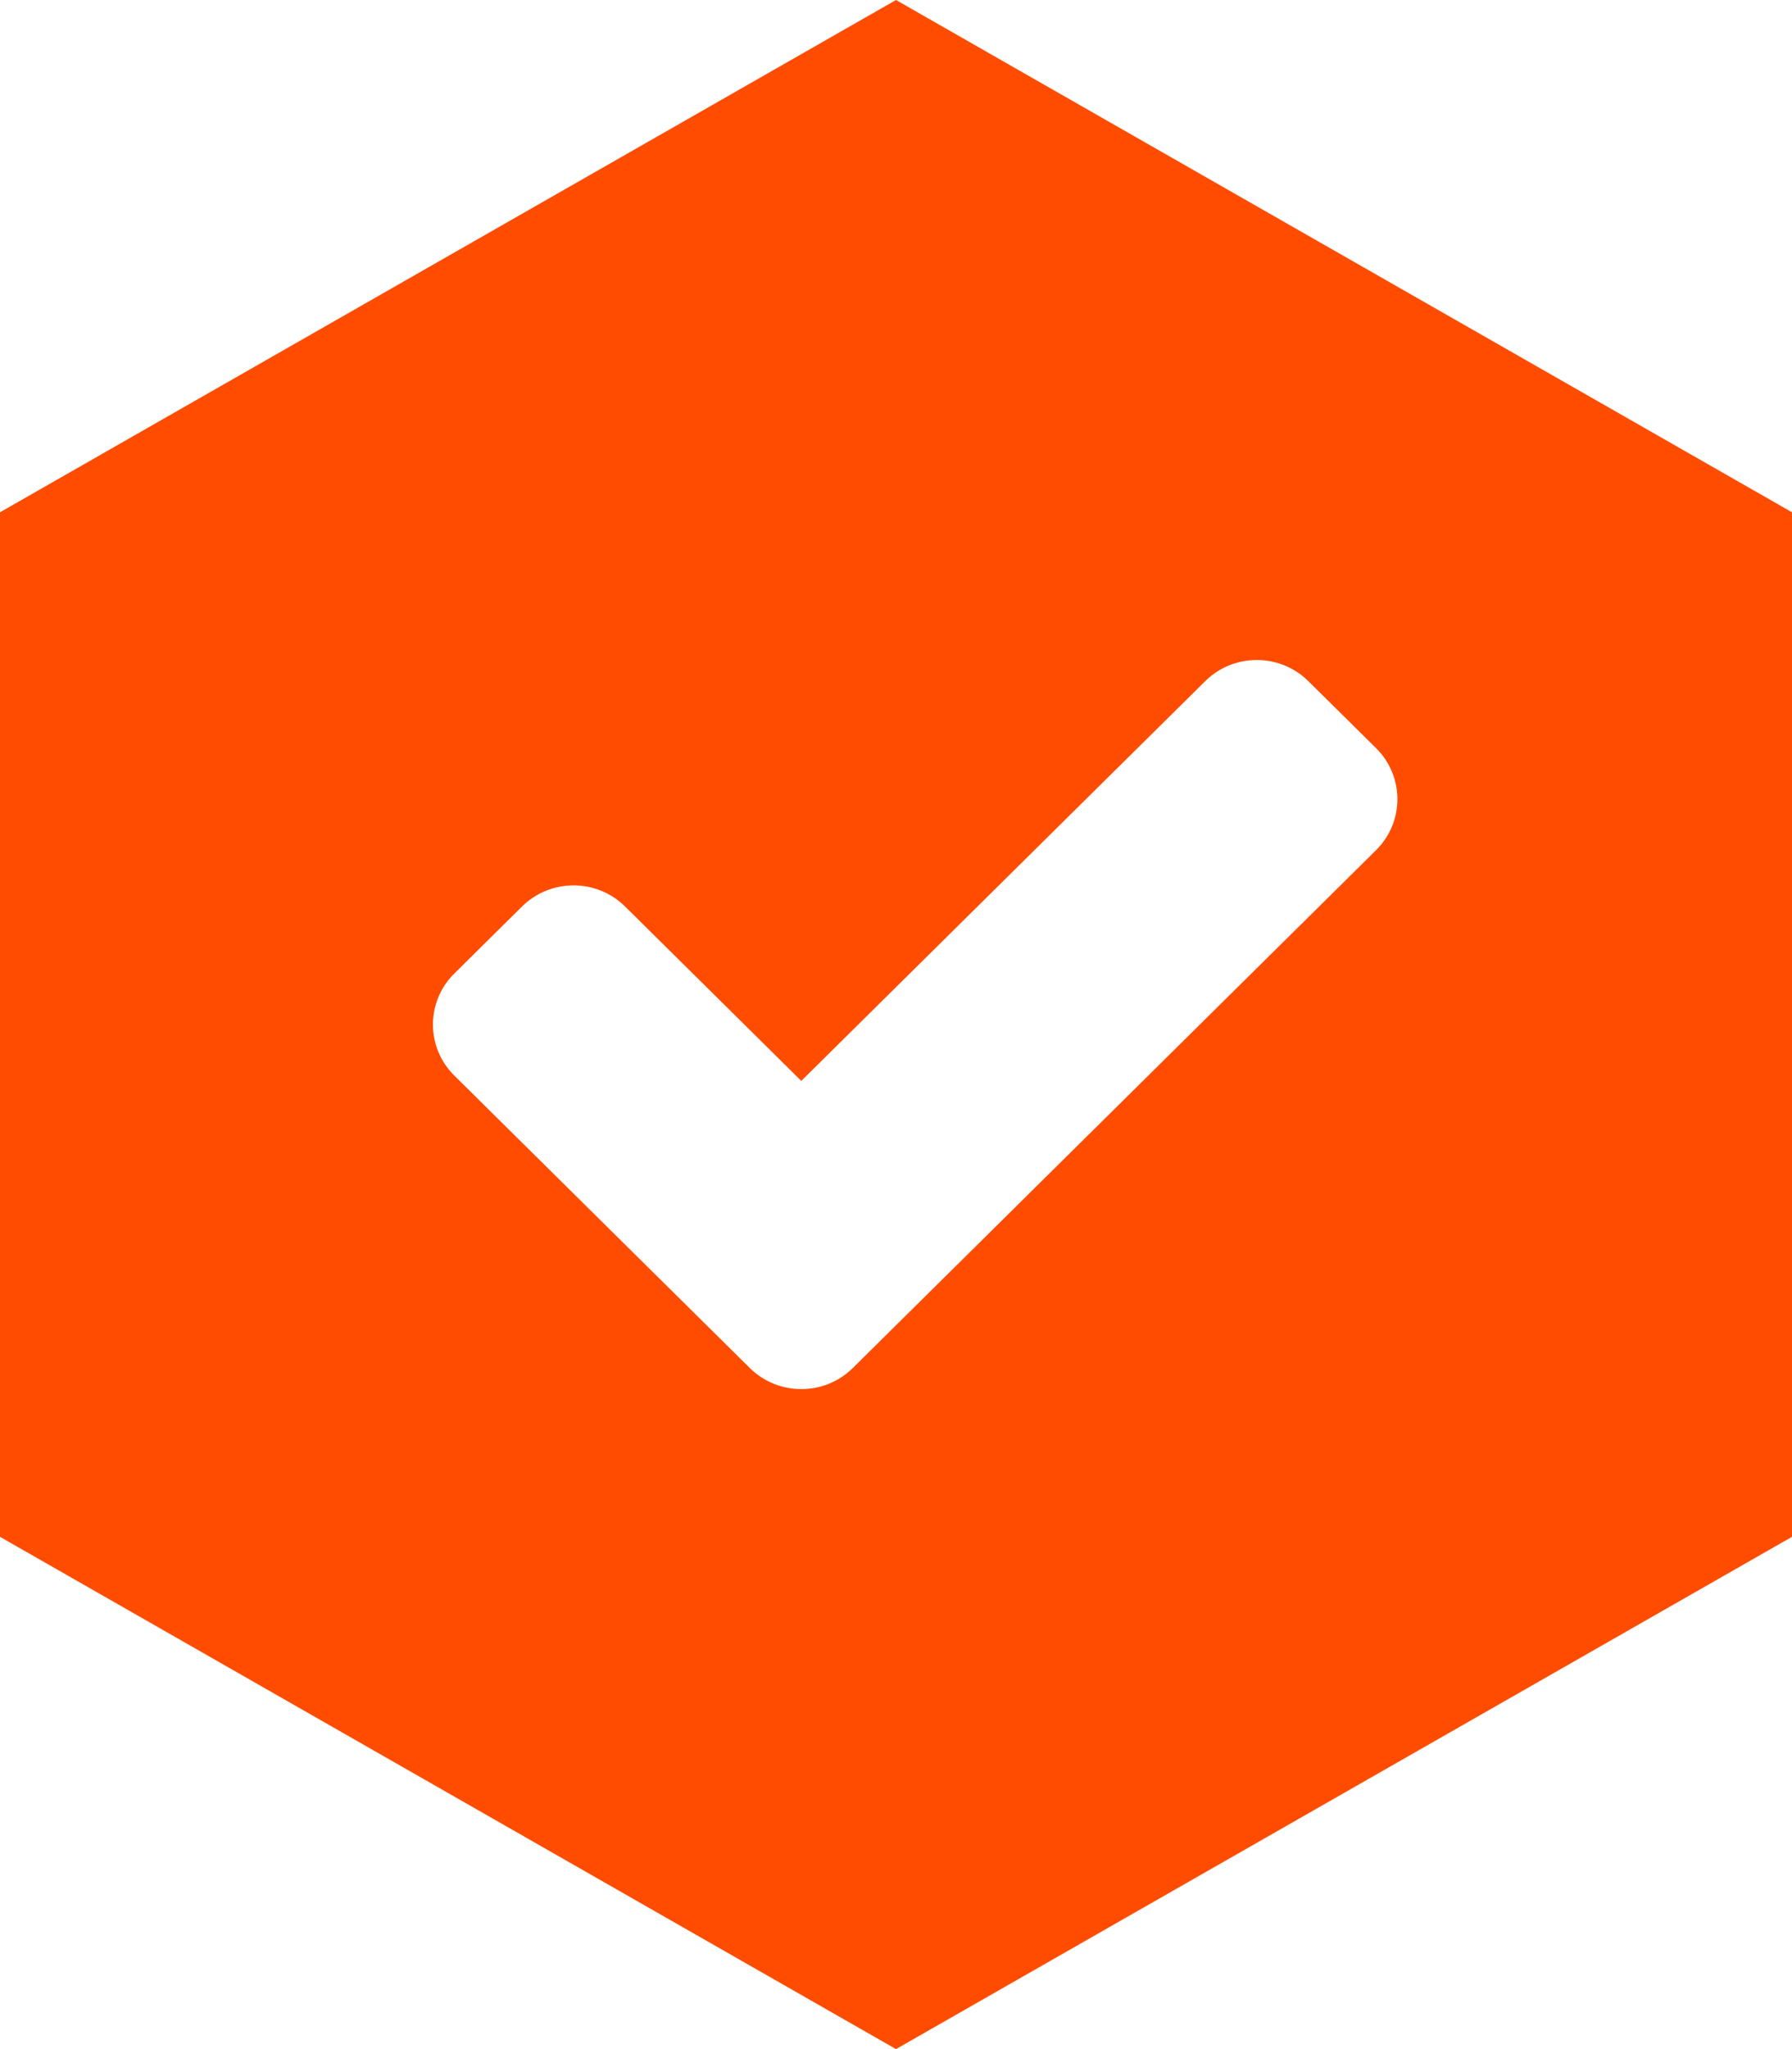 <svg xmlns="http://www.w3.org/2000/svg" width="35" height="40" viewBox="0 0 35 40" fill="none"><path d="M17.5 0L0 10V30L17.5 40L35 30V10L17.5 0ZM26.876 16.596L16.657 26.704C16.101 27.254 15.2 27.254 14.644 26.704L8.873 20.996C8.317 20.446 8.317 19.554 8.873 19.004L10.195 17.696C10.752 17.146 11.653 17.146 12.209 17.696L15.65 21.1L23.54 13.296C24.096 12.746 24.997 12.746 25.553 13.296L26.876 14.604C27.432 15.154 27.432 16.046 26.876 16.596Z" fill="#FF4C00"></path></svg>